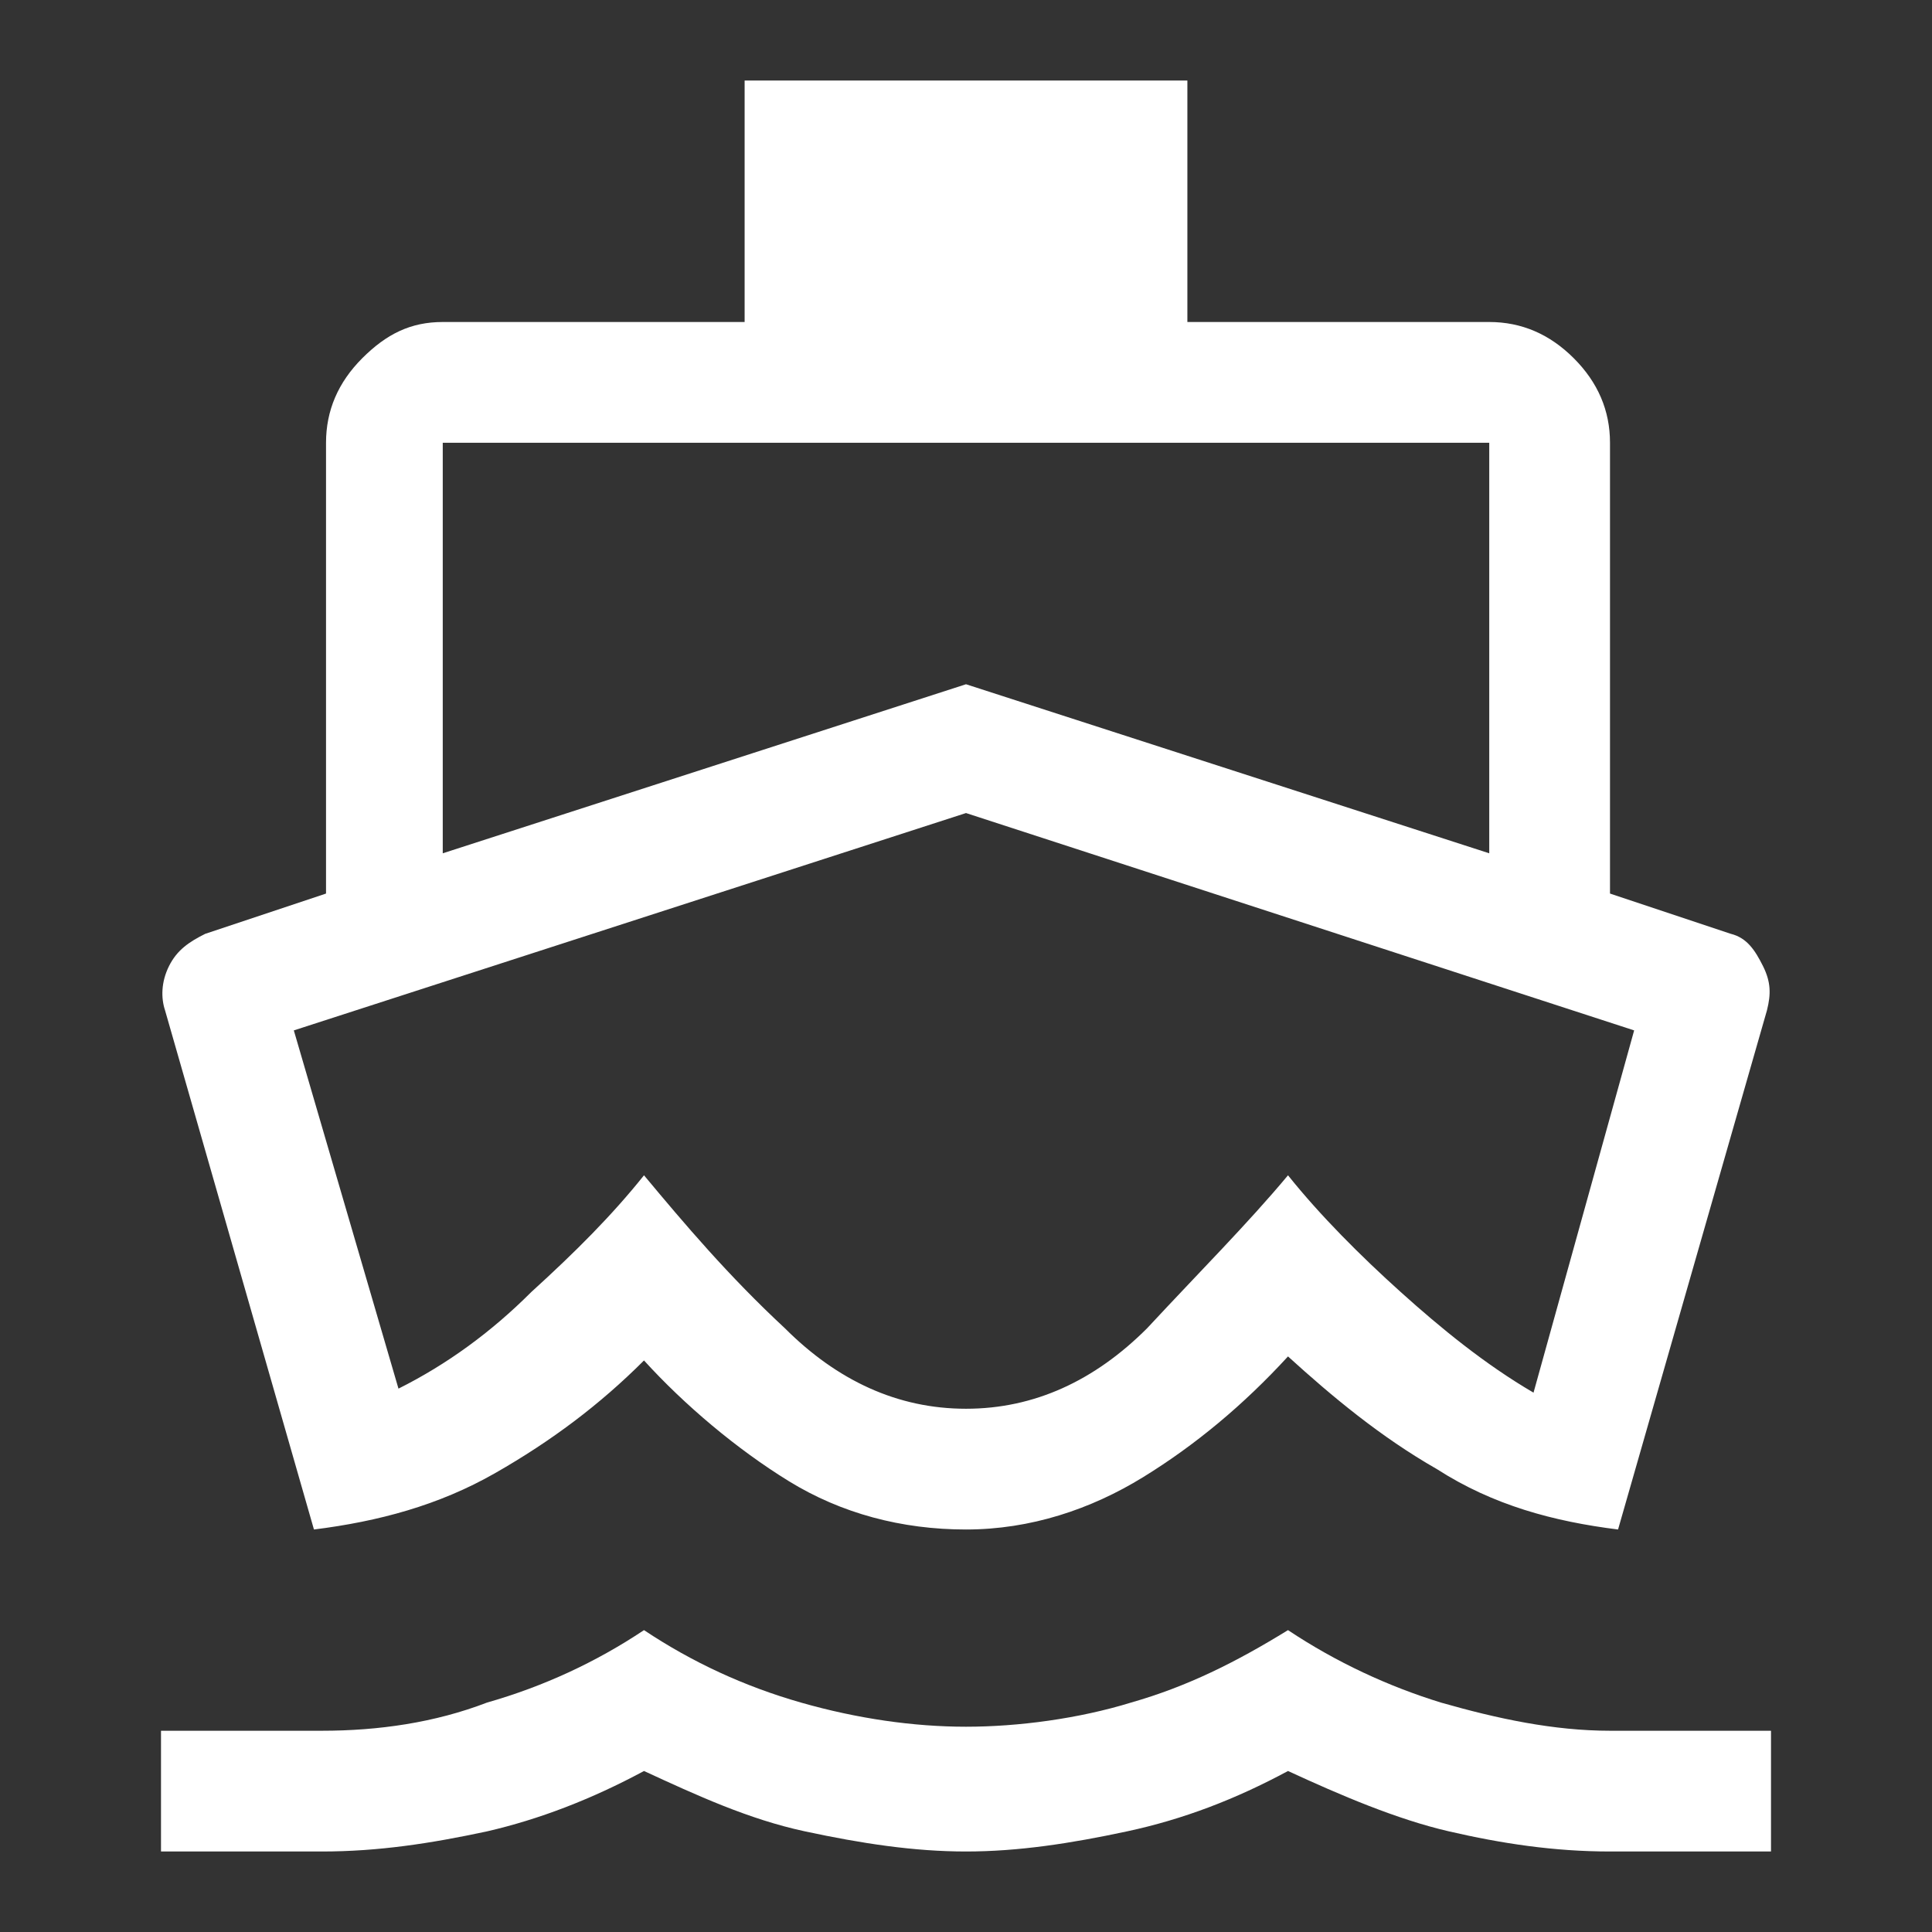 <?xml version="1.0" encoding="utf-8"?>
<!-- Generator: Adobe Illustrator 26.5.0, SVG Export Plug-In . SVG Version: 6.00 Build 0)  -->
<svg version="1.1" id="Livello_1" xmlns="http://www.w3.org/2000/svg" xmlns:xlink="http://www.w3.org/1999/xlink" x="0px" y="0px"
	 viewBox="0 0 48 48" style="enable-background:new 0 0 48 48;" xml:space="preserve">
<rect x="0" y="0" width="48" height="48" fill="#333333" stroke="none"/>
<style type="text/css">
	.st0{fill:#FFFFFF;}
</style>
<path class="st0" d="M7.8,38L4.1,25.1C4,24.8,4,24.4,4.2,24c0.2-0.4,0.5-0.6,0.9-0.8l3-1V11c0-0.8,0.3-1.5,0.9-2.1S10.2,8,11,8h7.5
	V2h11v6H37c0.8,0,1.5,0.3,2.1,0.9S40,10.2,40,11v11.2l3,1c0.4,0.1,0.6,0.4,0.8,0.8c0.2,0.4,0.2,0.7,0.1,1.1L40.2,38
	c-1.6-0.2-3.1-0.6-4.5-1.5c-1.4-0.8-2.6-1.8-3.7-2.8c-1.1,1.2-2.3,2.2-3.6,3S25.6,38,24,38s-3.1-0.4-4.4-1.2s-2.6-1.9-3.6-3
	c-1.1,1.1-2.3,2-3.7,2.8C10.9,37.4,9.4,37.8,7.8,38z M4,46v-3h4c1.4,0,2.8-0.2,4.1-0.7c1.4-0.4,2.7-1,3.9-1.8
	c1.2,0.8,2.5,1.4,3.9,1.8c1.4,0.4,2.8,0.6,4.1,0.6s2.8-0.2,4.1-0.6c1.4-0.4,2.6-1,3.9-1.8c1.2,0.8,2.5,1.4,3.8,1.8
	c1.4,0.4,2.8,0.7,4.2,0.7h4v3h-4c-1.4,0-2.7-0.2-4-0.5c-1.3-0.3-2.7-0.9-4-1.5c-1.3,0.7-2.6,1.2-4,1.5c-1.4,0.3-2.7,0.5-4,0.5
	s-2.6-0.2-4-0.5c-1.4-0.3-2.7-0.9-4-1.5c-1.3,0.7-2.6,1.2-3.9,1.5C10.7,45.8,9.4,46,8,46H4z M11,21.2L24,17l13,4.2V11H11V21.2z
	 M24,35c1.7,0,3.2-0.7,4.5-2c1.3-1.4,2.5-2.6,3.5-3.8c0.8,1,1.8,2,2.8,2.9c1,0.9,2.1,1.8,3.3,2.5l2.5-9L24,20.2L7.3,25.6l2.6,8.9
	c1.2-0.6,2.3-1.4,3.3-2.4c1.1-1,2-1.9,2.8-2.9c1,1.2,2.1,2.5,3.5,3.8C20.8,34.3,22.3,35,24,35z"/>
</svg>

